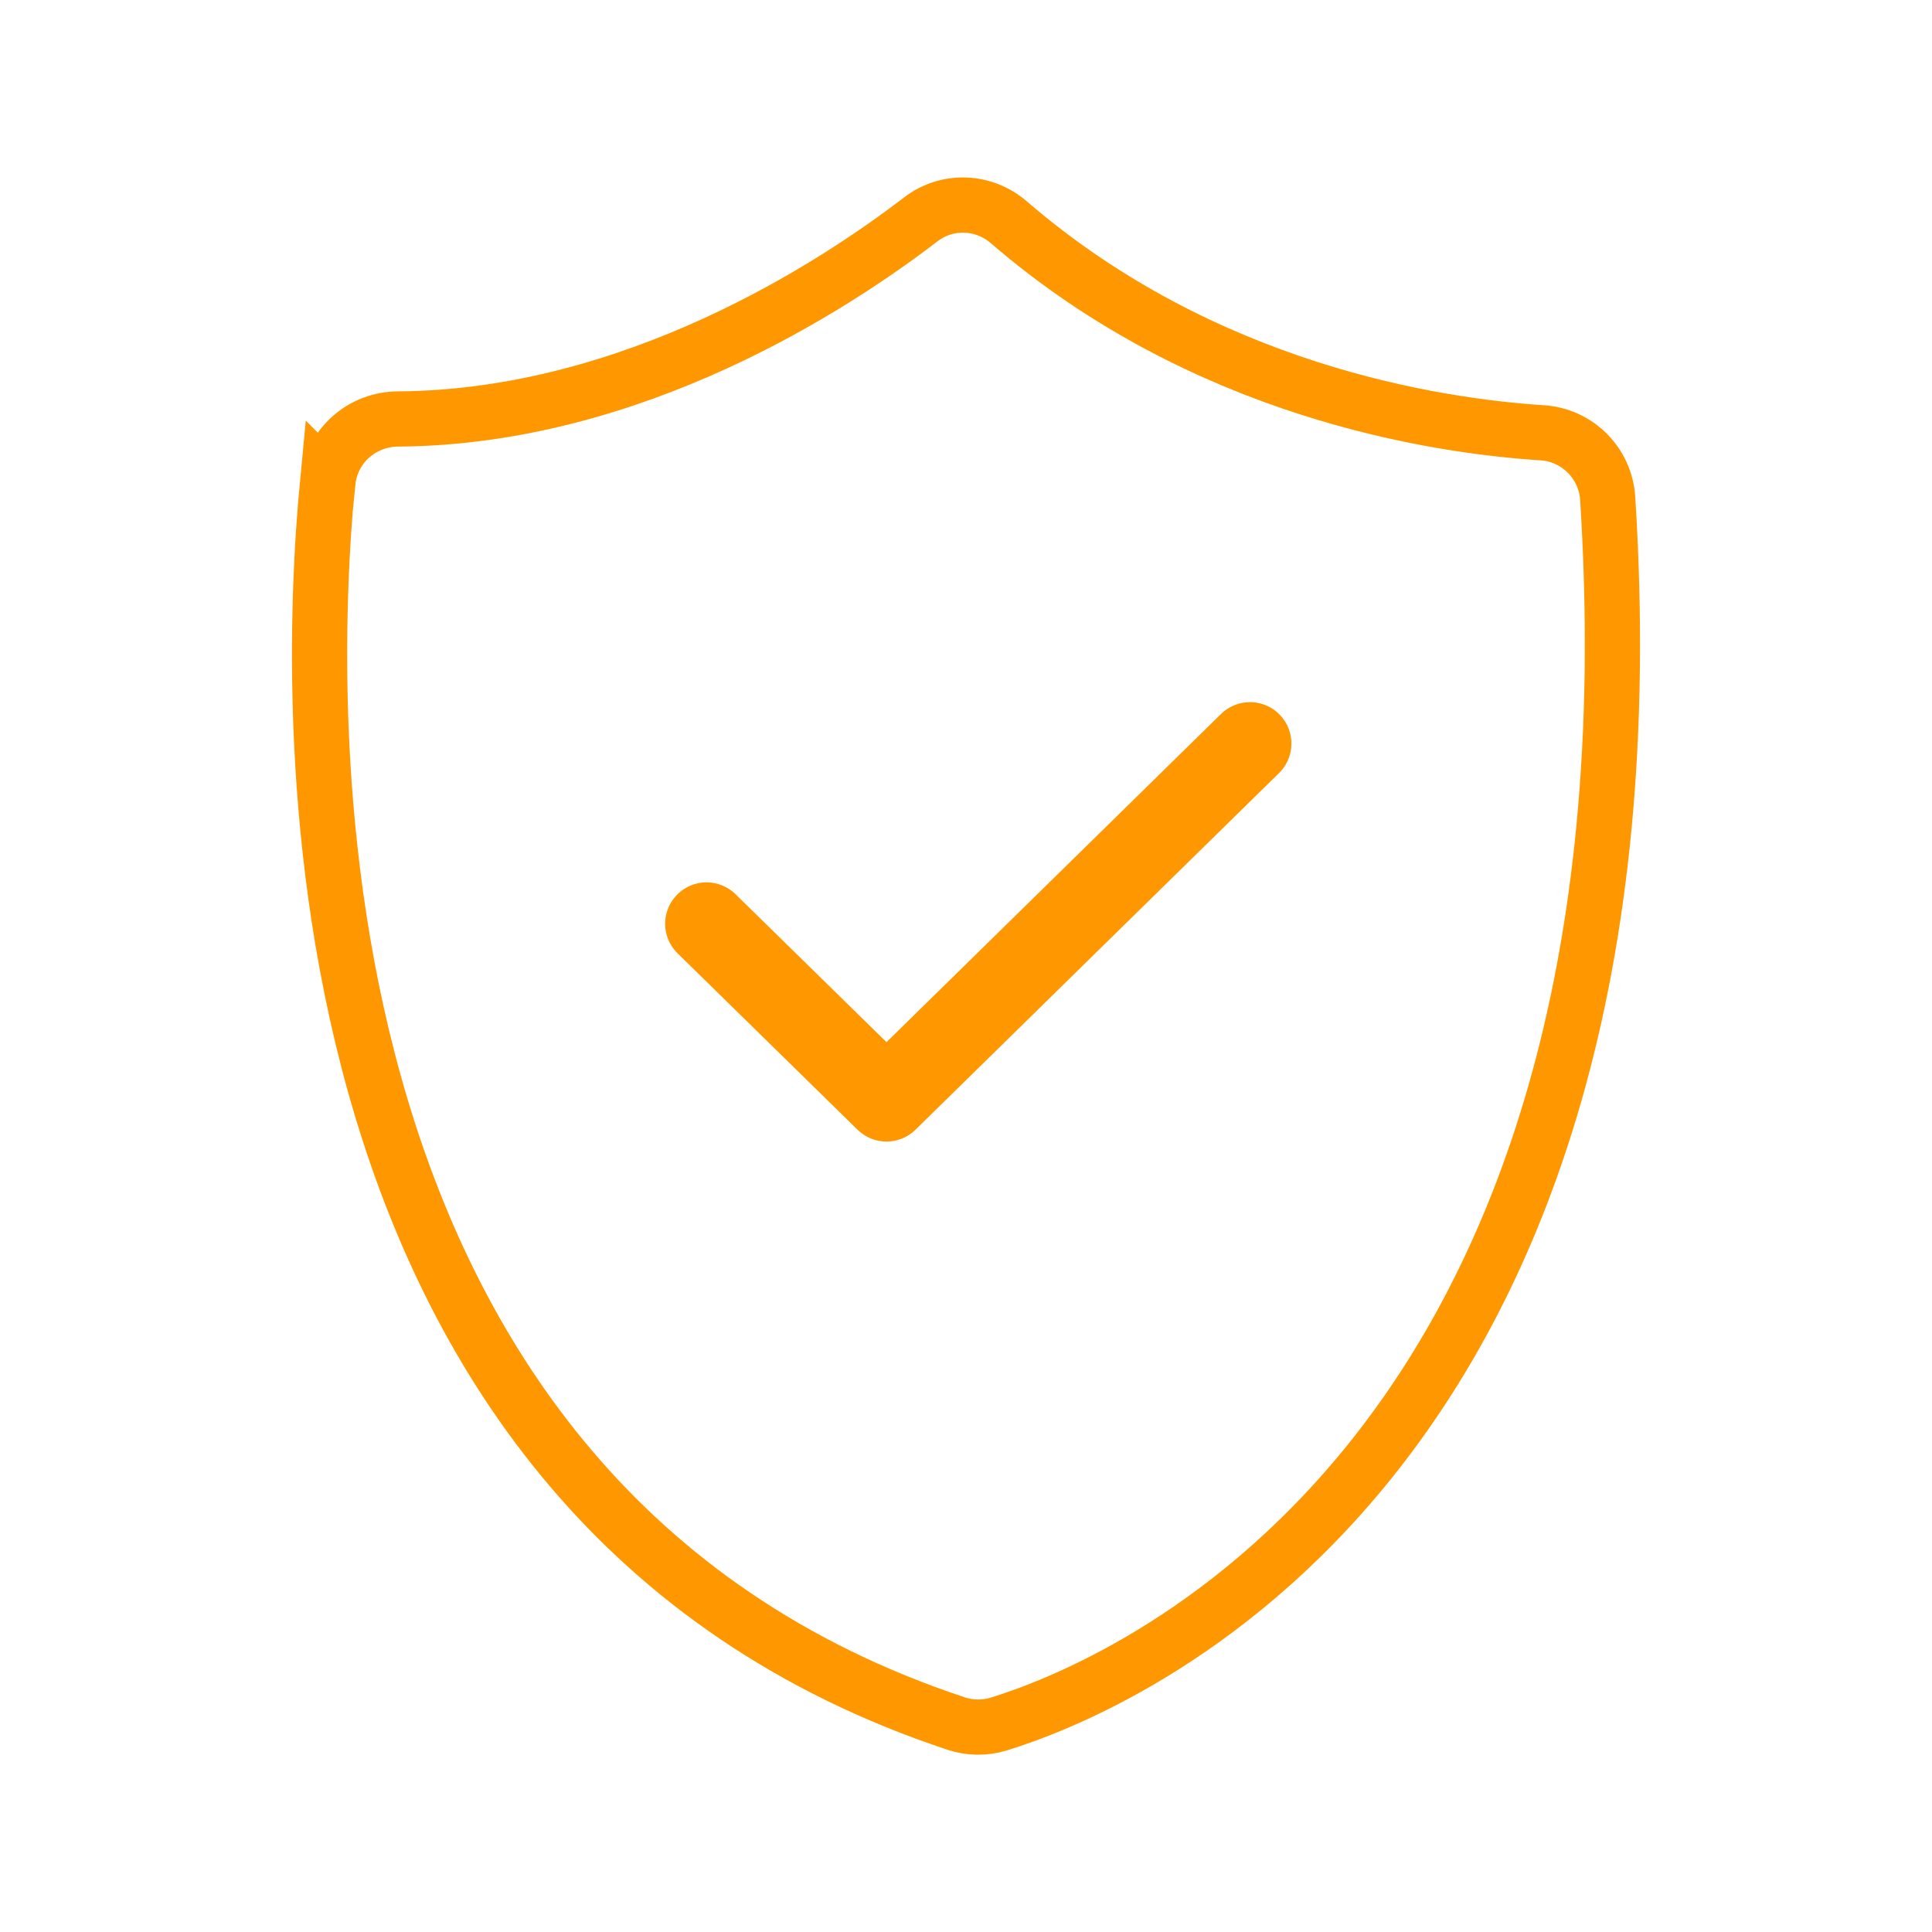 <svg id="Layer_1" data-name="Layer 1" xmlns="http://www.w3.org/2000/svg" viewBox="0 0 70 70">
  <defs>
    <style>
      .cls-1 {
        stroke-miterlimit: 10;
        stroke-width: 2px;
      }

      .cls-1, .cls-2 {
        fill: none;
        stroke: #FF9800;
      }

      .cls-2 {
        stroke-linecap: round;
        stroke-linejoin: round;
        stroke-width: 3px;
      }
    </style>
  </defs>
  <path class="cls-1" d="M11.87,17.46c-.81,8.45-1.63,36.9,22.78,44.99.49.16,1.02.17,1.52.02,4.27-1.31,24.3-9.33,22.08-44.41-.08-1.28-1.1-2.3-2.38-2.38-3.89-.25-12.25-1.53-19.31-7.62-.91-.79-2.24-.85-3.2-.11-3.13,2.4-10.41,7.17-18.92,7.23-1.32,0-2.43.97-2.56,2.29Z"/>
  <polyline class="cls-2" points="25.6 33.47 32.12 39.86 45.29 26.94"/>
</svg>